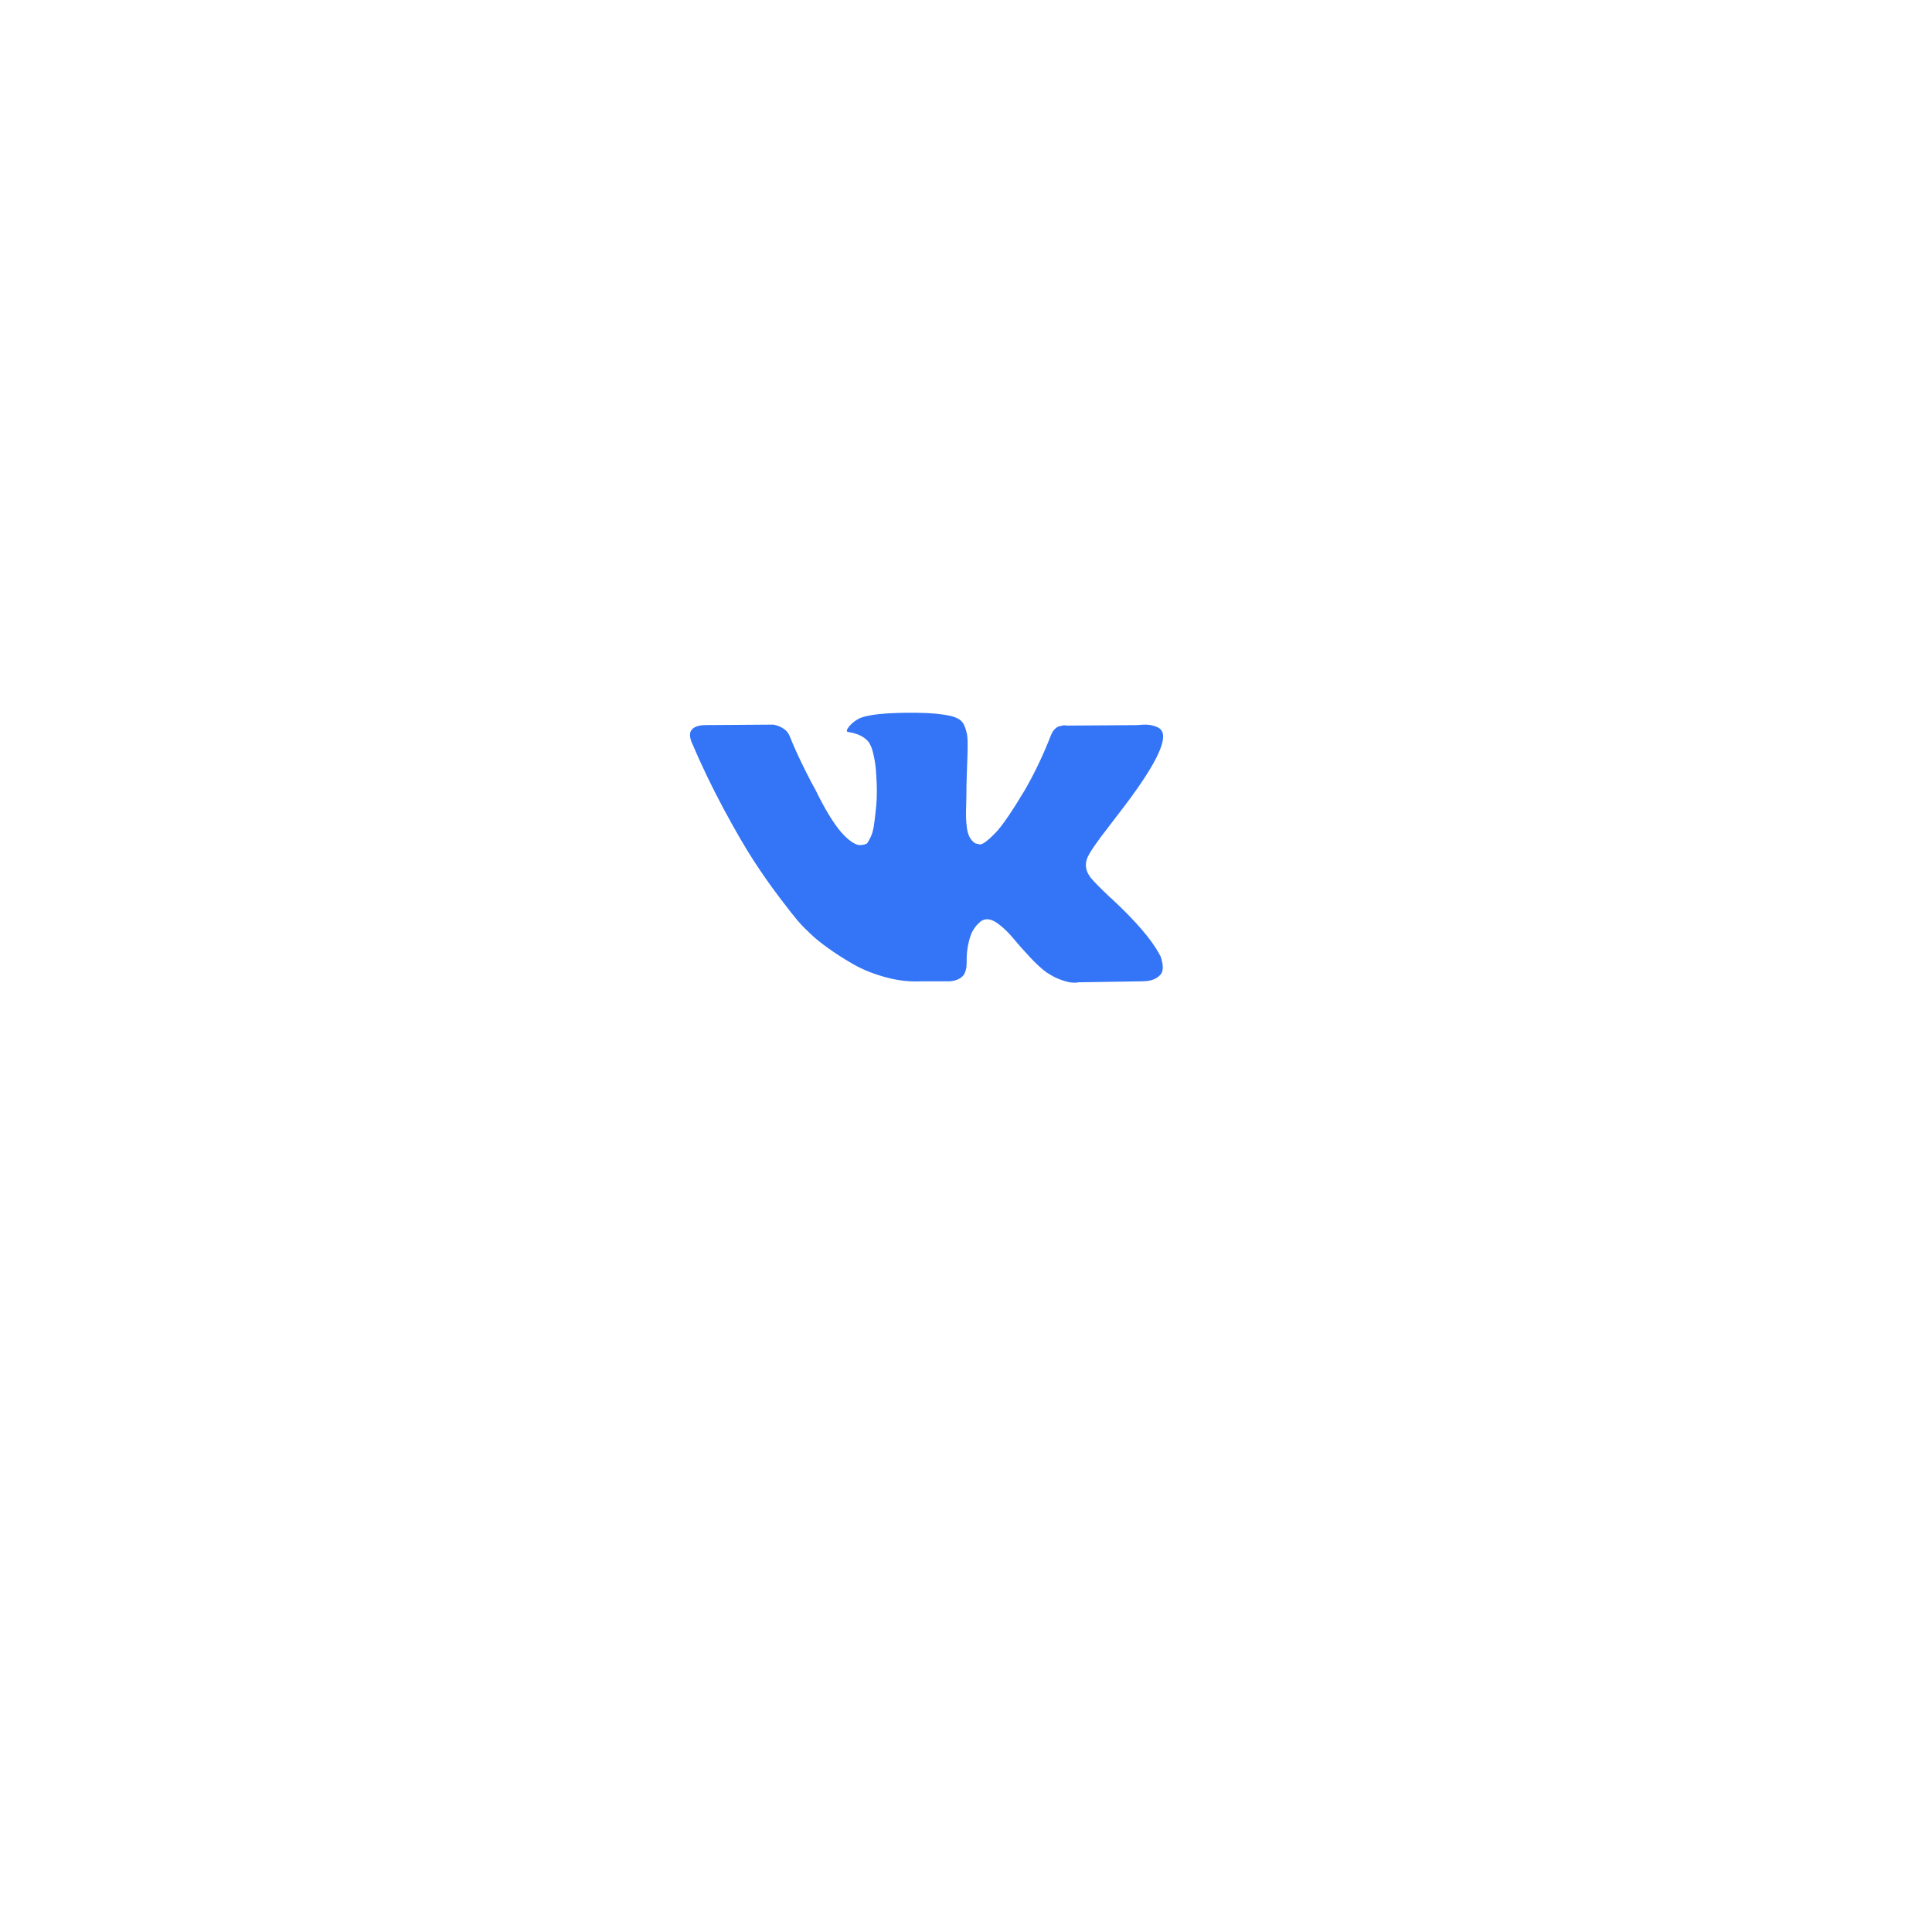 <?xml version="1.0" encoding="UTF-8"?> <svg xmlns="http://www.w3.org/2000/svg" width="98" height="98" viewBox="0 0 98 98" fill="none"> <g filter="url(#filter0_d_2313_1497)"> <rect x="19" y="14.885" width="56.113" height="56.113" rx="12.371" transform="rotate(0.119 19 14.885)" fill="white" fill-opacity="0.72" shape-rendering="crispEdges"></rect> </g> <g filter="url(#filter1_d_2313_1497)"> <rect x="23.098" y="19" width="47.901" height="47.901" rx="12.371" transform="rotate(0.119 23.098 19)" fill="white"></rect> </g> <g clip-path="url(#clip0_2313_1497)"> <path d="M58.873 48.521C58.844 48.458 58.817 48.406 58.791 48.364C58.375 47.614 57.579 46.694 56.405 45.603L56.38 45.578L56.367 45.565L56.355 45.553H56.342C55.809 45.045 55.472 44.703 55.33 44.528C55.072 44.195 55.014 43.858 55.155 43.516C55.255 43.258 55.63 42.712 56.28 41.879C56.621 41.437 56.892 41.084 57.092 40.817C58.533 38.901 59.158 37.676 58.966 37.143L58.892 37.019C58.842 36.944 58.713 36.875 58.505 36.812C58.296 36.75 58.03 36.739 57.705 36.781L54.106 36.806C54.048 36.785 53.965 36.787 53.856 36.812C53.748 36.837 53.694 36.85 53.694 36.85L53.631 36.881L53.581 36.919C53.539 36.944 53.494 36.987 53.444 37.05C53.394 37.112 53.352 37.185 53.319 37.269C52.927 38.276 52.482 39.214 51.982 40.08C51.673 40.597 51.39 41.044 51.132 41.423C50.874 41.802 50.657 42.081 50.482 42.26C50.307 42.44 50.149 42.583 50.007 42.691C49.866 42.8 49.758 42.846 49.683 42.829C49.608 42.812 49.537 42.796 49.47 42.779C49.353 42.704 49.26 42.602 49.189 42.473C49.118 42.344 49.07 42.181 49.045 41.985C49.02 41.789 49.006 41.621 49.002 41.479C48.998 41.338 48.999 41.138 49.008 40.88C49.017 40.621 49.02 40.446 49.02 40.355C49.02 40.038 49.026 39.694 49.039 39.324C49.051 38.953 49.062 38.659 49.07 38.443C49.079 38.226 49.083 37.997 49.083 37.756C49.083 37.514 49.068 37.325 49.039 37.187C49.01 37.05 48.966 36.916 48.908 36.787C48.85 36.658 48.764 36.558 48.652 36.487C48.539 36.416 48.4 36.36 48.233 36.319C47.792 36.218 47.23 36.164 46.546 36.156C44.997 36.139 44.001 36.239 43.56 36.456C43.385 36.548 43.227 36.673 43.085 36.831C42.935 37.014 42.914 37.114 43.022 37.131C43.522 37.206 43.876 37.385 44.084 37.668L44.16 37.818C44.218 37.926 44.276 38.118 44.334 38.393C44.393 38.668 44.43 38.972 44.447 39.305C44.489 39.913 44.489 40.434 44.447 40.867C44.405 41.3 44.366 41.637 44.328 41.879C44.291 42.121 44.234 42.316 44.16 42.466C44.084 42.616 44.035 42.708 44.009 42.741C43.984 42.774 43.964 42.795 43.947 42.804C43.839 42.845 43.726 42.866 43.61 42.866C43.493 42.866 43.351 42.808 43.185 42.691C43.018 42.575 42.845 42.414 42.666 42.21C42.487 42.006 42.285 41.721 42.06 41.354C41.835 40.988 41.602 40.554 41.36 40.055L41.16 39.692C41.036 39.459 40.865 39.119 40.648 38.674C40.431 38.228 40.24 37.797 40.073 37.38C40.007 37.205 39.907 37.072 39.774 36.98L39.711 36.943C39.669 36.91 39.603 36.874 39.511 36.837C39.419 36.799 39.324 36.772 39.224 36.756L35.8 36.78C35.45 36.78 35.213 36.86 35.088 37.018L35.038 37.093C35.013 37.135 35 37.201 35 37.293C35 37.385 35.025 37.497 35.075 37.63C35.575 38.805 36.118 39.938 36.706 41.029C37.293 42.12 37.803 42.999 38.236 43.666C38.669 44.332 39.111 44.961 39.561 45.552C40.011 46.144 40.309 46.523 40.454 46.69C40.6 46.856 40.715 46.981 40.798 47.064L41.11 47.364C41.31 47.564 41.604 47.804 41.991 48.083C42.379 48.362 42.808 48.637 43.278 48.908C43.749 49.178 44.297 49.399 44.922 49.57C45.547 49.741 46.155 49.809 46.746 49.776H48.183C48.475 49.751 48.695 49.659 48.846 49.501L48.895 49.438C48.929 49.389 48.96 49.312 48.989 49.208C49.018 49.103 49.033 48.989 49.033 48.864C49.024 48.506 49.051 48.183 49.114 47.896C49.176 47.608 49.247 47.392 49.326 47.246C49.406 47.1 49.495 46.977 49.595 46.877C49.695 46.778 49.766 46.717 49.808 46.696C49.849 46.675 49.882 46.661 49.907 46.653C50.107 46.586 50.343 46.65 50.614 46.846C50.884 47.042 51.138 47.284 51.376 47.571C51.613 47.859 51.898 48.181 52.232 48.539C52.565 48.898 52.857 49.164 53.106 49.339L53.356 49.489C53.523 49.589 53.74 49.681 54.006 49.764C54.272 49.847 54.506 49.868 54.706 49.827L57.905 49.777C58.221 49.777 58.467 49.724 58.642 49.62C58.817 49.516 58.921 49.401 58.954 49.277C58.988 49.152 58.989 49.01 58.961 48.852C58.931 48.694 58.902 48.583 58.873 48.521Z" fill="#3375F6"></path> </g> <defs> <filter id="filter0_d_2313_1497" x="0.725" y="0.928" width="96.749" height="96.748" filterUnits="userSpaceOnUse" color-interpolation-filters="sRGB"> <feFlood flood-opacity="0" result="BackgroundImageFix"></feFlood> <feColorMatrix in="SourceAlpha" type="matrix" values="0 0 0 0 0 0 0 0 0 0 0 0 0 0 0 0 0 0 127 0" result="hardAlpha"></feColorMatrix> <feMorphology radius="3.034" operator="erode" in="SourceAlpha" result="effect1_dropShadow_2313_1497"></feMorphology> <feOffset dx="2.101" dy="6.302"></feOffset> <feGaussianBlur stdDeviation="11.671"></feGaussianBlur> <feComposite in2="hardAlpha" operator="out"></feComposite> <feColorMatrix type="matrix" values="0 0 0 0 0.217 0 0 0 0 0.335 0 0 0 0 0.571 0 0 0 0.1 0"></feColorMatrix> <feBlend mode="normal" in2="BackgroundImageFix" result="effect1_dropShadow_2313_1497"></feBlend> <feBlend mode="normal" in="SourceGraphic" in2="effect1_dropShadow_2313_1497" result="shape"></feBlend> </filter> <filter id="filter1_d_2313_1497" x="4.839" y="5.041" width="88.522" height="88.522" filterUnits="userSpaceOnUse" color-interpolation-filters="sRGB"> <feFlood flood-opacity="0" result="BackgroundImageFix"></feFlood> <feColorMatrix in="SourceAlpha" type="matrix" values="0 0 0 0 0 0 0 0 0 0 0 0 0 0 0 0 0 0 127 0" result="hardAlpha"></feColorMatrix> <feMorphology radius="3.034" operator="erode" in="SourceAlpha" result="effect1_dropShadow_2313_1497"></feMorphology> <feOffset dx="2.101" dy="6.302"></feOffset> <feGaussianBlur stdDeviation="11.671"></feGaussianBlur> <feComposite in2="hardAlpha" operator="out"></feComposite> <feColorMatrix type="matrix" values="0 0 0 0 0.217 0 0 0 0 0.335 0 0 0 0 0.571 0 0 0 0.1 0"></feColorMatrix> <feBlend mode="normal" in2="BackgroundImageFix" result="effect1_dropShadow_2313_1497"></feBlend> <feBlend mode="normal" in="SourceGraphic" in2="effect1_dropShadow_2313_1497" result="shape"></feBlend> </filter> <clipPath id="clip0_2313_1497"> <rect width="24" height="24" fill="white" transform="translate(35 31)"></rect> </clipPath> </defs> </svg> 